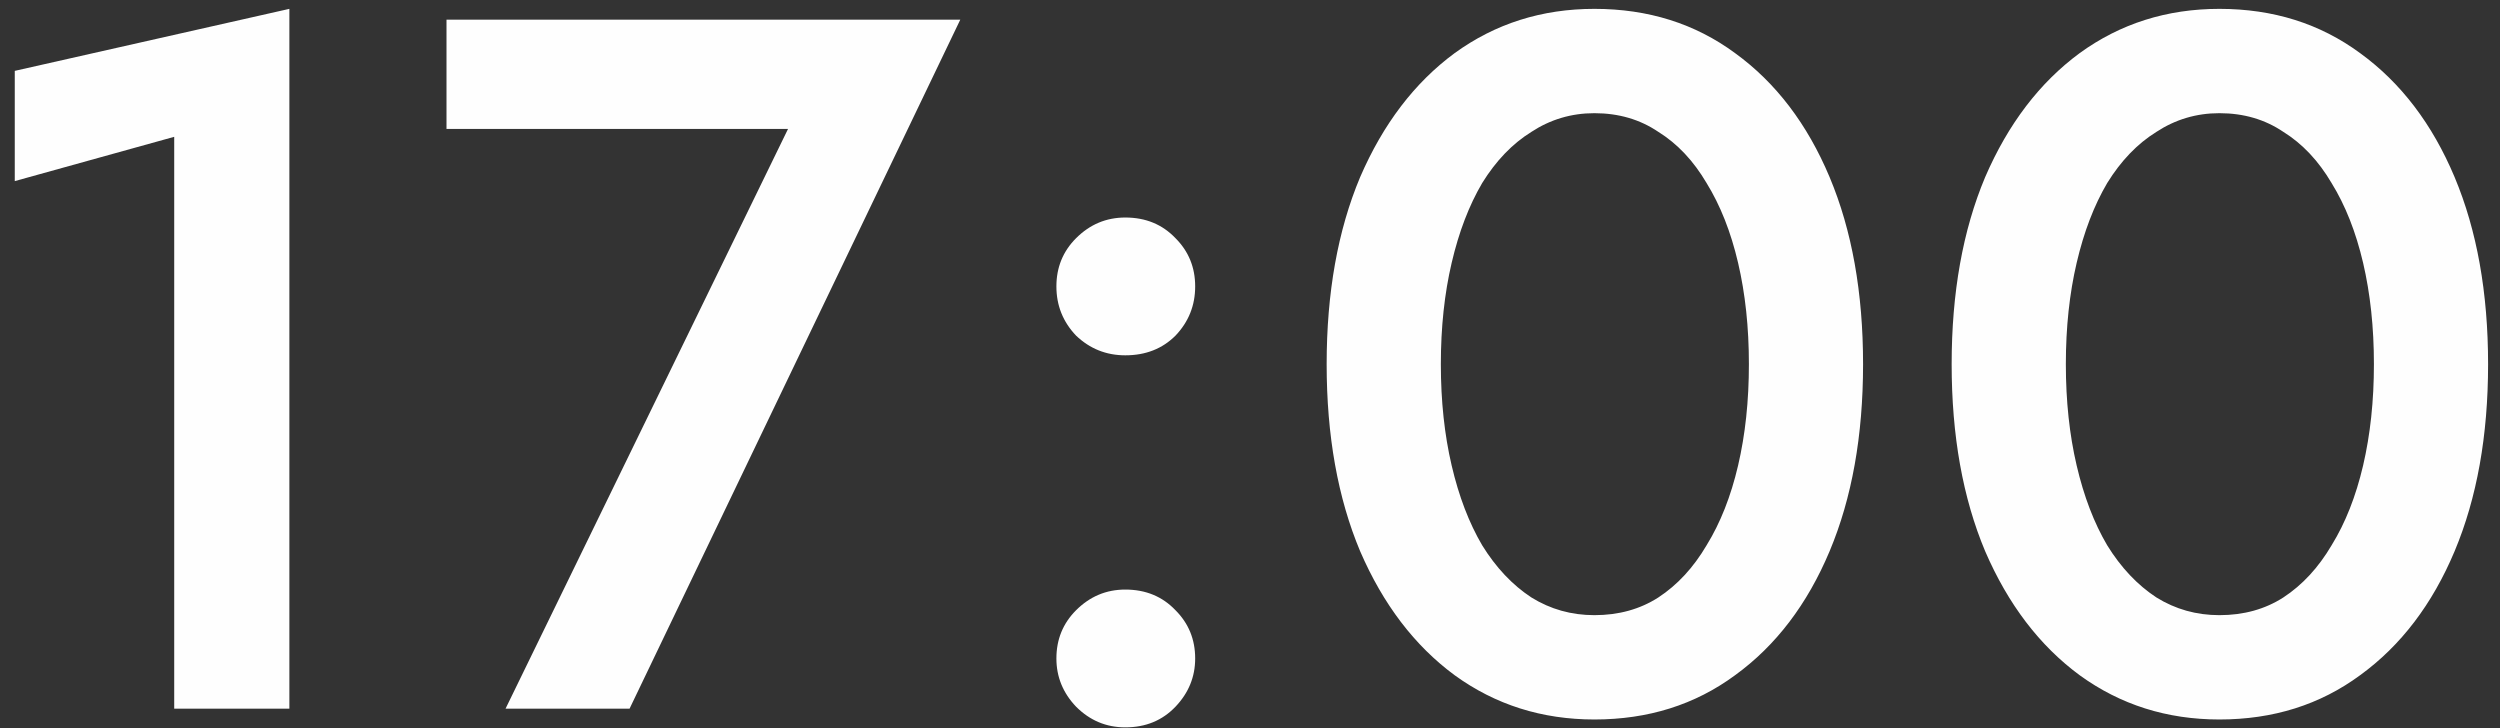 <?xml version="1.0" encoding="UTF-8"?> <svg xmlns="http://www.w3.org/2000/svg" width="127" height="37" viewBox="0 0 127 37" fill="none"><rect x="0" y="0" width="127" height="37" fill="#333333" stroke="none"/> <path d="M0.75 9.2L8.85 6.95V36H14.7V0.45L0.75 3.6V9.2ZM22.682 6.55H40.032L25.682 36H31.982L48.782 1H22.682V6.55ZM53.665 33.45C53.665 34.383 53.998 35.2 54.665 35.9C55.365 36.6 56.198 36.95 57.165 36.95C58.198 36.95 59.048 36.6 59.715 35.9C60.382 35.2 60.715 34.383 60.715 33.45C60.715 32.483 60.382 31.667 59.715 31C59.048 30.3 58.198 29.95 57.165 29.95C56.198 29.95 55.365 30.3 54.665 31C53.998 31.667 53.665 32.483 53.665 33.45ZM53.665 14.55C53.665 15.517 53.998 16.35 54.665 17.05C55.365 17.717 56.198 18.05 57.165 18.05C58.198 18.05 59.048 17.717 59.715 17.05C60.382 16.35 60.715 15.517 60.715 14.55C60.715 13.583 60.382 12.767 59.715 12.1C59.048 11.4 58.198 11.05 57.165 11.05C56.198 11.05 55.365 11.4 54.665 12.1C53.998 12.767 53.665 13.583 53.665 14.55ZM73.195 18.5C73.195 16.633 73.378 14.917 73.745 13.35C74.111 11.783 74.628 10.433 75.294 9.3C75.995 8.167 76.828 7.3 77.794 6.7C78.761 6.067 79.828 5.75 80.995 5.75C82.228 5.75 83.311 6.067 84.245 6.7C85.211 7.3 86.028 8.167 86.695 9.3C87.394 10.433 87.928 11.783 88.294 13.35C88.661 14.917 88.844 16.633 88.844 18.5C88.844 20.367 88.661 22.083 88.294 23.65C87.928 25.217 87.394 26.567 86.695 27.7C86.028 28.833 85.211 29.717 84.245 30.35C83.311 30.95 82.228 31.25 80.995 31.25C79.828 31.25 78.761 30.95 77.794 30.35C76.828 29.717 75.995 28.833 75.294 27.7C74.628 26.567 74.111 25.217 73.745 23.65C73.378 22.083 73.195 20.367 73.195 18.5ZM67.394 18.5C67.394 22.133 67.961 25.3 69.094 28C70.261 30.7 71.861 32.8 73.894 34.3C75.961 35.8 78.328 36.55 80.995 36.55C83.728 36.55 86.111 35.8 88.144 34.3C90.211 32.8 91.811 30.7 92.945 28C94.078 25.3 94.644 22.133 94.644 18.5C94.644 14.867 94.078 11.7 92.945 9C91.811 6.3 90.211 4.2 88.144 2.7C86.111 1.2 83.728 0.45 80.995 0.45C78.328 0.45 75.961 1.2 73.894 2.7C71.861 4.2 70.261 6.3 69.094 9C67.961 11.7 67.394 14.867 67.394 18.5ZM104.945 18.5C104.945 16.633 105.128 14.917 105.495 13.35C105.861 11.783 106.378 10.433 107.045 9.3C107.745 8.167 108.578 7.3 109.545 6.7C110.511 6.067 111.578 5.75 112.745 5.75C113.978 5.75 115.061 6.067 115.995 6.7C116.961 7.3 117.778 8.167 118.445 9.3C119.145 10.433 119.678 11.783 120.045 13.35C120.411 14.917 120.595 16.633 120.595 18.5C120.595 20.367 120.411 22.083 120.045 23.65C119.678 25.217 119.145 26.567 118.445 27.7C117.778 28.833 116.961 29.717 115.995 30.35C115.061 30.95 113.978 31.25 112.745 31.25C111.578 31.25 110.511 30.95 109.545 30.35C108.578 29.717 107.745 28.833 107.045 27.7C106.378 26.567 105.861 25.217 105.495 23.65C105.128 22.083 104.945 20.367 104.945 18.5ZM99.144 18.5C99.144 22.133 99.711 25.3 100.845 28C102.011 30.7 103.611 32.8 105.645 34.3C107.711 35.8 110.078 36.55 112.745 36.55C115.478 36.55 117.861 35.8 119.895 34.3C121.961 32.8 123.561 30.7 124.695 28C125.828 25.3 126.395 22.133 126.395 18.5C126.395 14.867 125.828 11.7 124.695 9C123.561 6.3 121.961 4.2 119.895 2.7C117.861 1.2 115.478 0.45 112.745 0.45C110.078 0.45 107.711 1.2 105.645 2.7C103.611 4.2 102.011 6.3 100.845 9C99.711 11.7 99.144 14.867 99.144 18.5Z" fill="#FEFEFE"></path> </svg> 